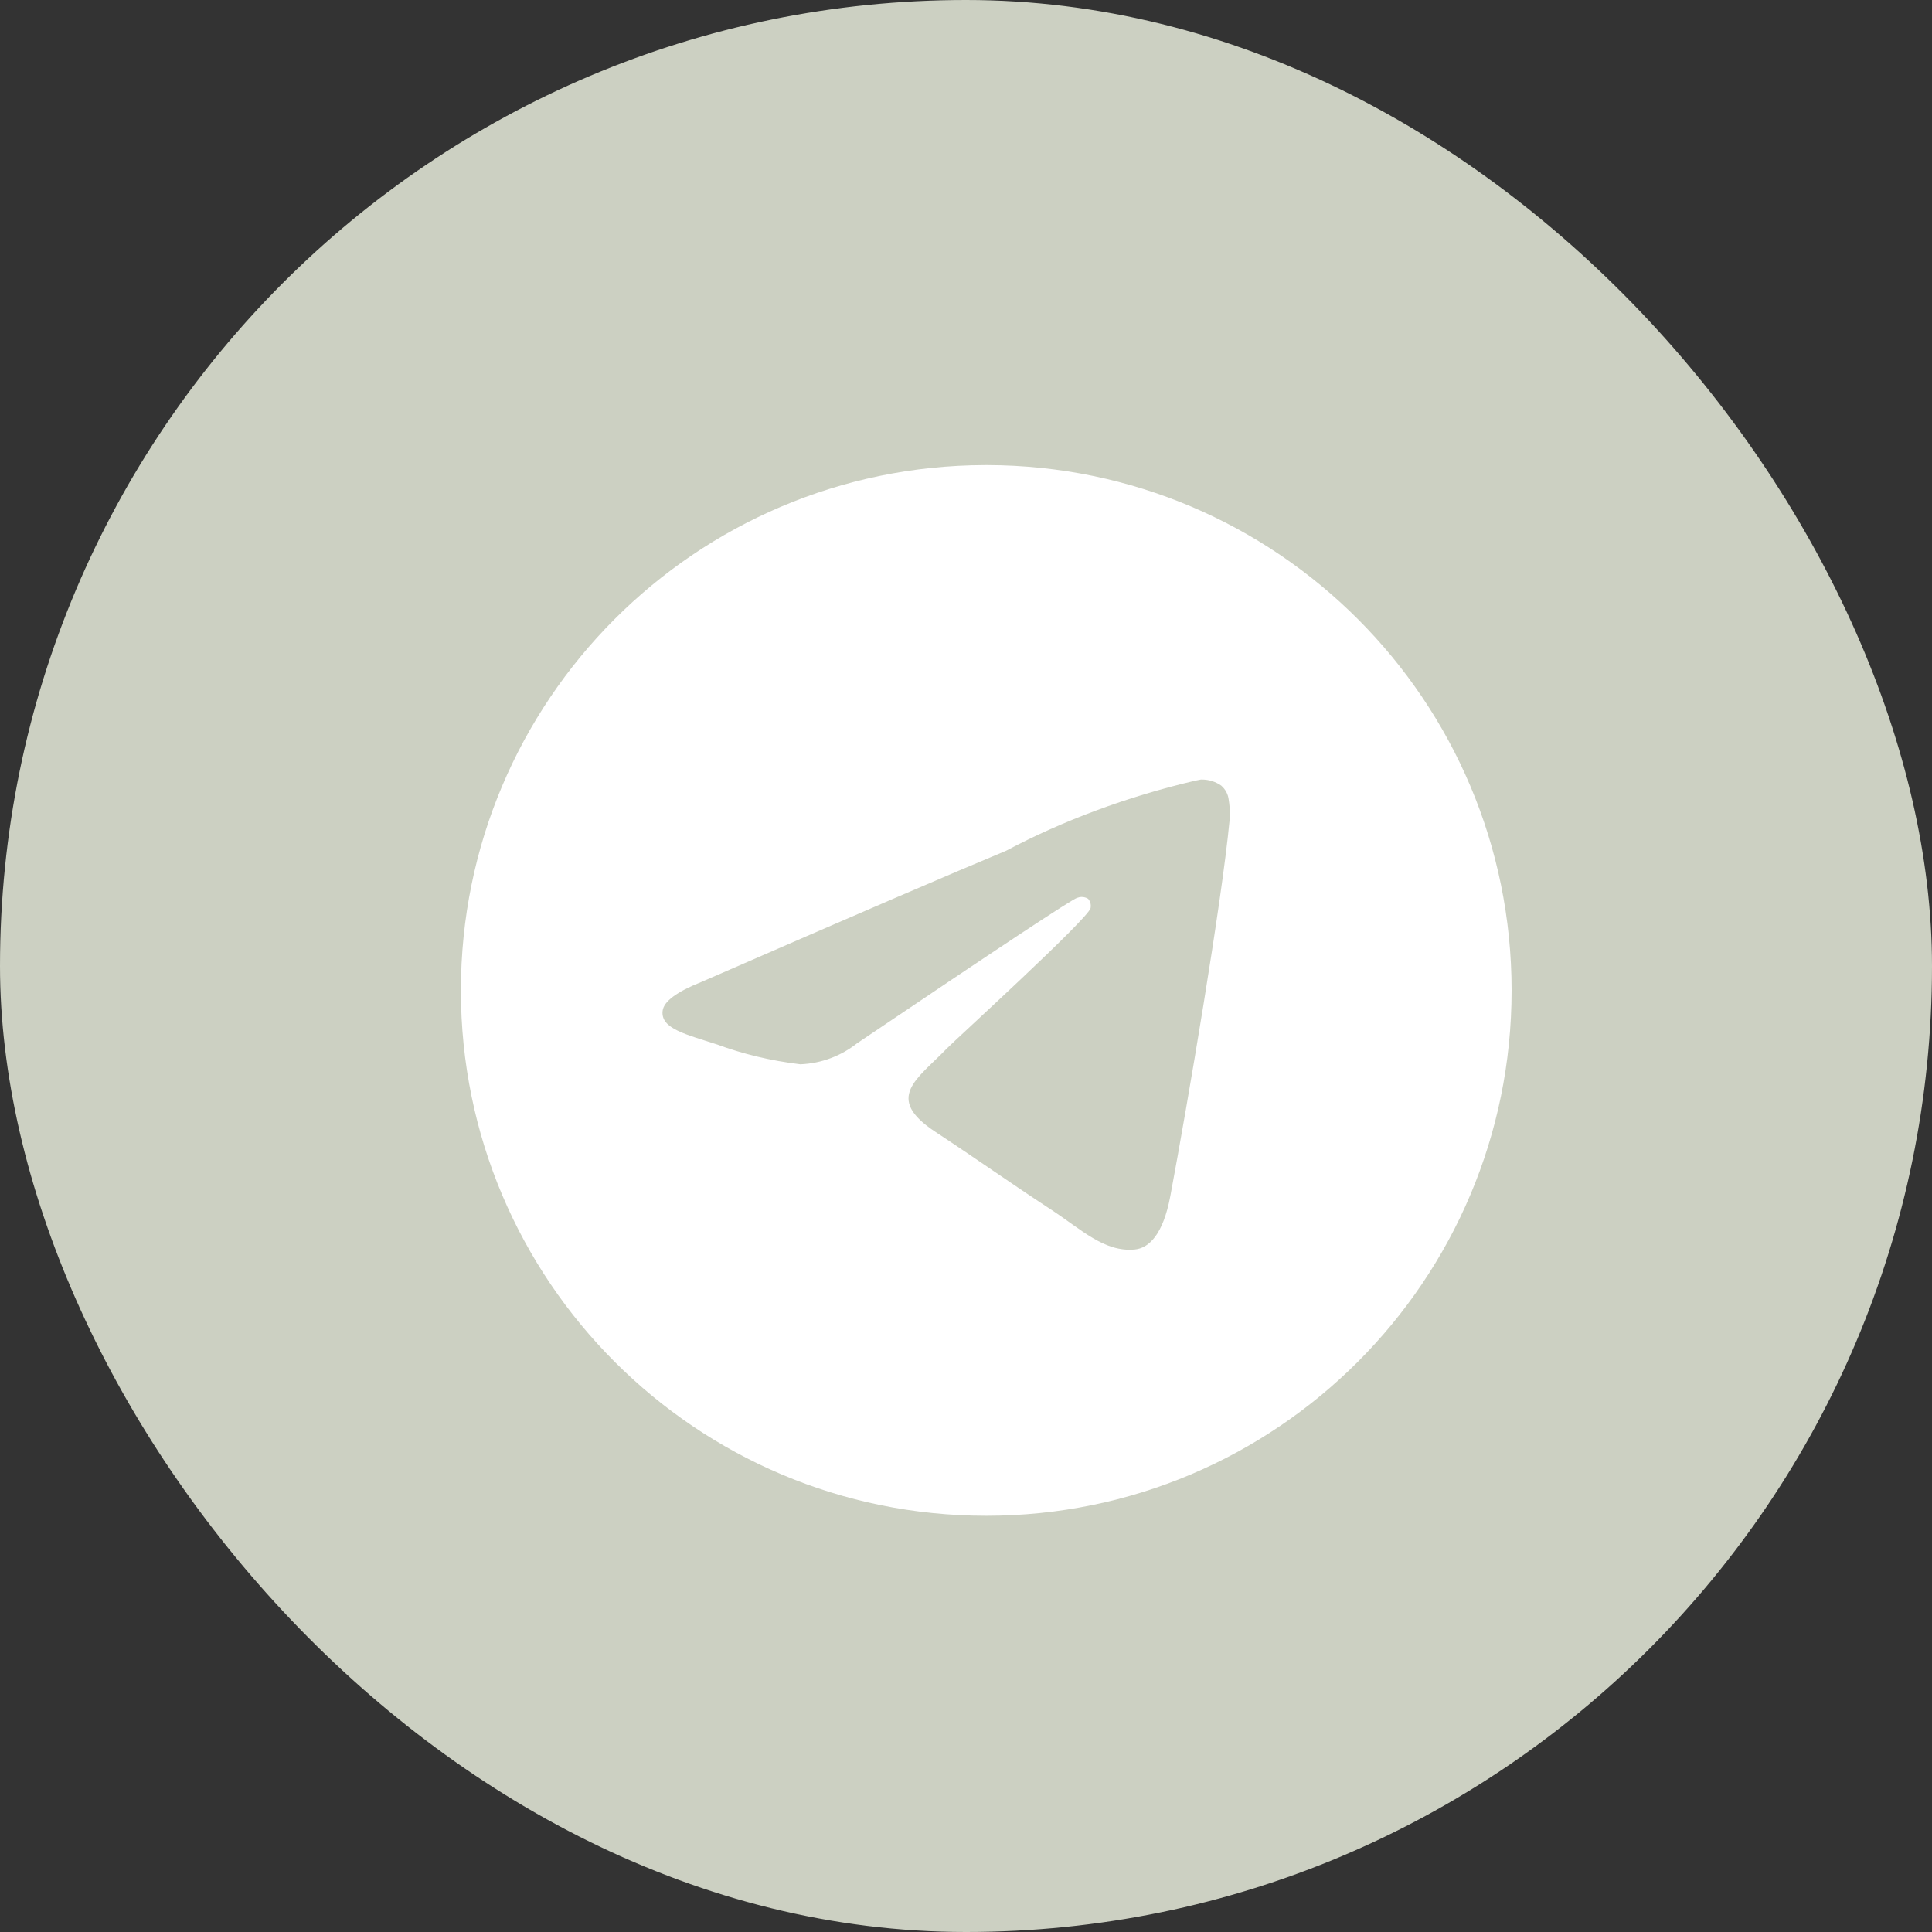 <?xml version="1.0" encoding="UTF-8"?> <svg xmlns="http://www.w3.org/2000/svg" width="45" height="45" viewBox="0 0 45 45" fill="none"><rect x="0" y="0" width="45" height="45" fill="#333333" stroke="none"/> <rect width="45" height="45" rx="22.5" fill="#CCD0C2"></rect> <g clip-path="url(#clip0_3303_12778)"> <path d="M27.974 18.157C27.979 18.157 27.985 18.157 27.992 18.157C28.162 18.157 28.32 18.21 28.449 18.301L28.446 18.3C28.541 18.382 28.604 18.497 28.619 18.627V18.63C28.636 18.729 28.645 18.842 28.645 18.959C28.645 19.011 28.643 19.063 28.639 19.115V19.108C28.456 21.033 27.663 25.701 27.26 27.855C27.089 28.768 26.754 29.073 26.429 29.103C25.723 29.169 25.186 28.636 24.502 28.188C23.431 27.485 22.826 27.048 21.787 26.363C20.585 25.572 21.364 25.136 22.049 24.426C22.228 24.239 25.341 21.407 25.402 21.151C25.405 21.135 25.407 21.118 25.407 21.1C25.407 21.037 25.383 20.979 25.345 20.935C25.303 20.908 25.25 20.892 25.195 20.892C25.158 20.892 25.123 20.9 25.091 20.912L25.092 20.911C24.985 20.935 23.274 22.066 19.96 24.302C19.599 24.588 19.142 24.768 18.645 24.789H18.64C17.936 24.704 17.296 24.547 16.689 24.323L16.75 24.343C15.987 24.094 15.382 23.964 15.434 23.543C15.462 23.324 15.763 23.1 16.339 22.871C19.886 21.325 22.251 20.307 23.435 19.815C24.74 19.122 26.254 18.552 27.846 18.182L27.973 18.157L27.974 18.157ZM22.943 10.833C16.198 10.849 10.735 16.321 10.735 23.069C10.735 29.827 16.213 35.305 22.972 35.305C29.73 35.305 35.208 29.827 35.208 23.069C35.208 16.321 29.745 10.849 23.002 10.833H23C22.981 10.833 22.962 10.833 22.943 10.833Z" fill="white"></path> </g> <defs> <clipPath id="clip0_3303_12778"> <rect width="26" height="26" fill="white" transform="translate(10 10)"></rect> </clipPath> </defs> </svg> 